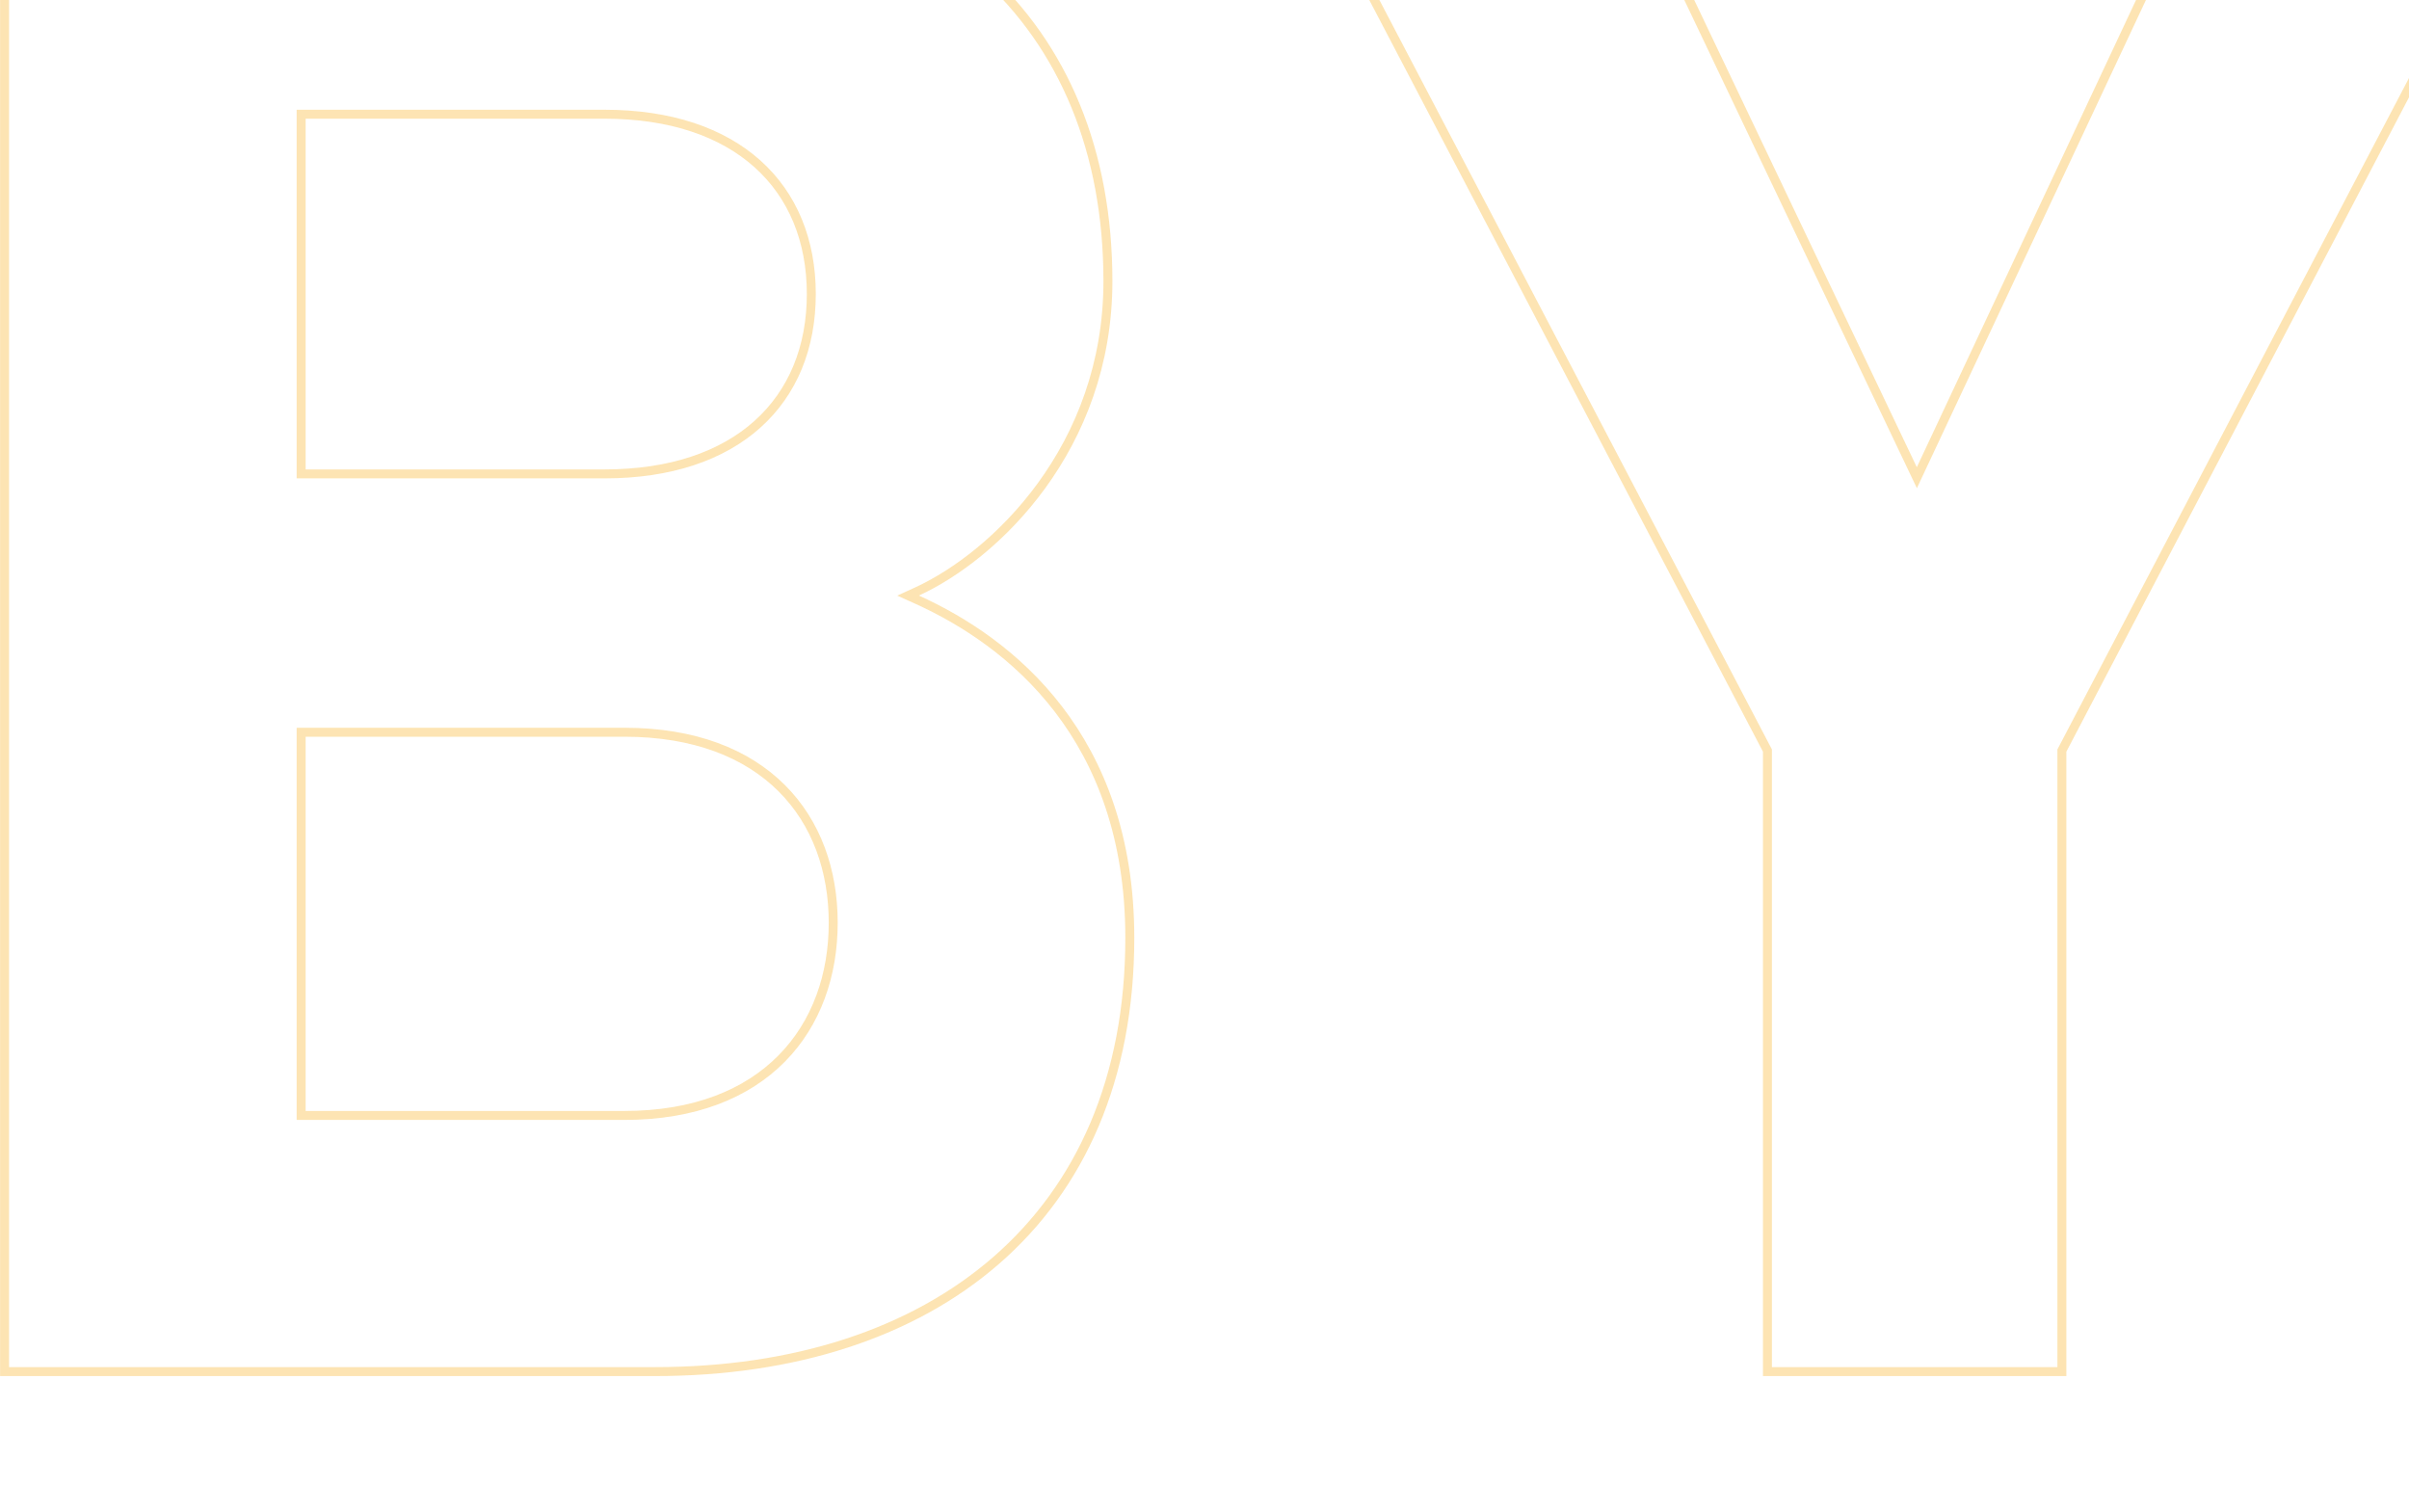 <svg width="180" height="113" viewBox="0 0 180 113" fill="none" xmlns="http://www.w3.org/2000/svg">
<g opacity="0.3" clip-path="url(#clip0_17823_52002)">
<path d="M48.951 102.477H0.341V-10.611H46.983C58.34 -10.611 67.286 -7.512 73.388 -2.029C79.487 3.45 82.783 11.342 82.783 21.009C82.783 33.467 74.344 41.519 68.52 44.193L67.852 44.499L68.522 44.802C75.503 47.961 84.419 55.051 84.419 70.065C84.419 80.602 80.717 88.692 74.456 94.152C68.189 99.618 59.324 102.477 48.951 102.477ZM22.837 8.534H22.502V8.869V35.072V35.407H22.837H45.176C50.079 35.407 53.945 34.072 56.588 31.706C59.236 29.336 60.621 25.963 60.621 21.966C60.621 17.974 59.236 14.603 56.588 12.234C53.945 9.869 50.079 8.534 45.176 8.534H22.837ZM22.837 54.709H22.502V55.044V83.005V83.34H22.837H46.652C51.898 83.34 55.809 81.72 58.408 79.088C61.005 76.457 62.258 72.851 62.258 68.942C62.258 65.037 61.002 61.471 58.402 58.881C55.802 56.289 51.892 54.709 46.652 54.709H22.837Z" stroke="#F7A600" stroke-width="0.67"/>
<path d="M154.102 56.003L154.063 56.076V56.158V102.477H132.063V56.158V56.076L132.025 56.003L97.132 -10.611H121.166L142.922 35.051L143.227 35.691L143.528 35.049L164.953 -10.611H188.986L154.102 56.003Z" stroke="#F7A600" stroke-width="0.67"/>
</g>
<defs>
<clipPath id="clip0_17823_52002">
<rect width="442" height="173" fill="white" transform="translate(0 -60)"/>
</clipPath>
</defs>
</svg>
